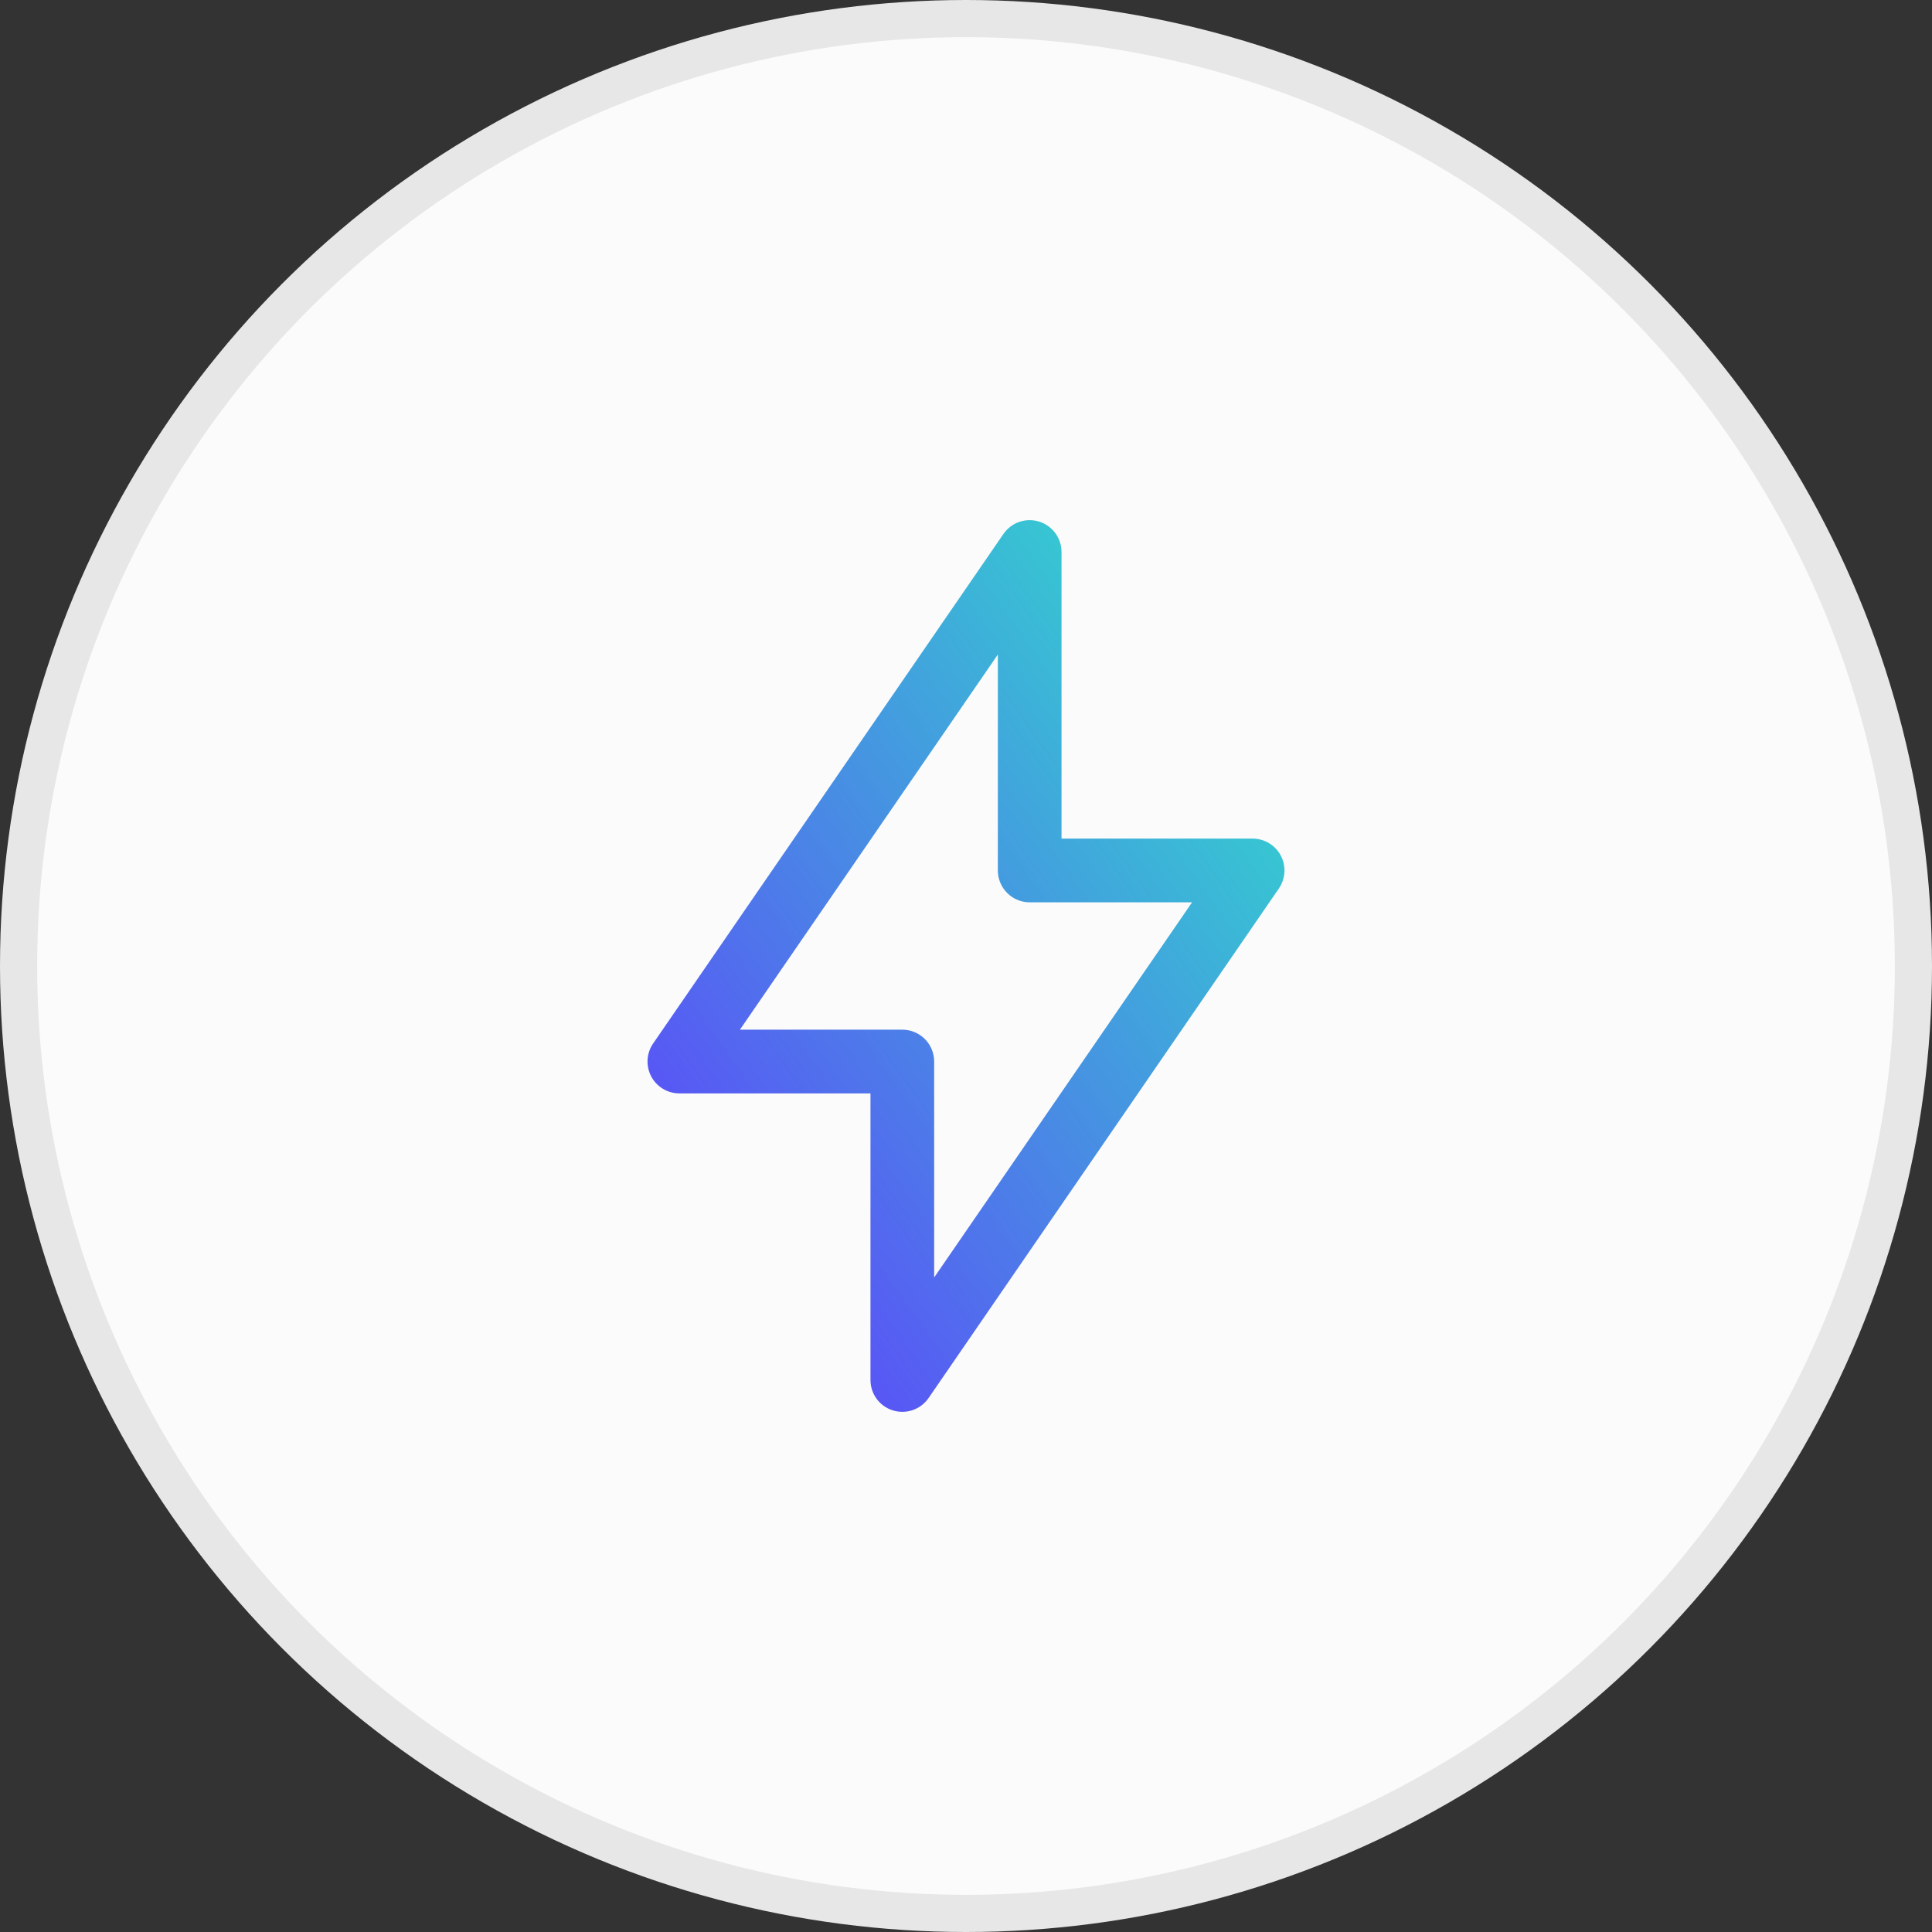 <svg xmlns="http://www.w3.org/2000/svg" width="52" height="52" viewBox="0 0 52 52" fill="none"><rect x="0" y="0" width="52" height="52" fill="#333333" stroke="none"/><circle cx="26" cy="26" r="25.5" fill="#FBFBFB" stroke="#E7E7E7"></circle><g clip-path="url(#clip0_2795_25902)"><path fill-rule="evenodd" clip-rule="evenodd" d="M27.968 14.039C28.327 14.15 28.571 14.482 28.571 14.857V22.571H33.714C34.033 22.571 34.325 22.748 34.473 23.029C34.621 23.311 34.601 23.652 34.421 23.914L24.992 37.629C24.779 37.938 24.39 38.073 24.032 37.961C23.673 37.85 23.429 37.518 23.429 37.143V29.429H18.286C17.967 29.429 17.675 29.252 17.527 28.971C17.379 28.689 17.399 28.348 17.579 28.086L27.008 14.371C27.221 14.062 27.61 13.927 27.968 14.039ZM19.915 27.714H24.286C24.759 27.714 25.143 28.098 25.143 28.571V34.383L32.085 24.286H27.714C27.241 24.286 26.857 23.902 26.857 23.429V17.617L19.915 27.714Z" fill="url(#paint0_linear_2795_25902)"></path></g><defs><linearGradient id="paint0_linear_2795_25902" x1="17.429" y1="38" x2="40.131" y2="21.784" gradientUnits="userSpaceOnUse"><stop stop-color="#6236FF"></stop><stop offset="1" stop-color="#2DE6C8"></stop></linearGradient><clipPath id="clip0_2795_25902"><rect width="24" height="24" fill="white" transform="translate(14 14)"></rect></clipPath></defs></svg>